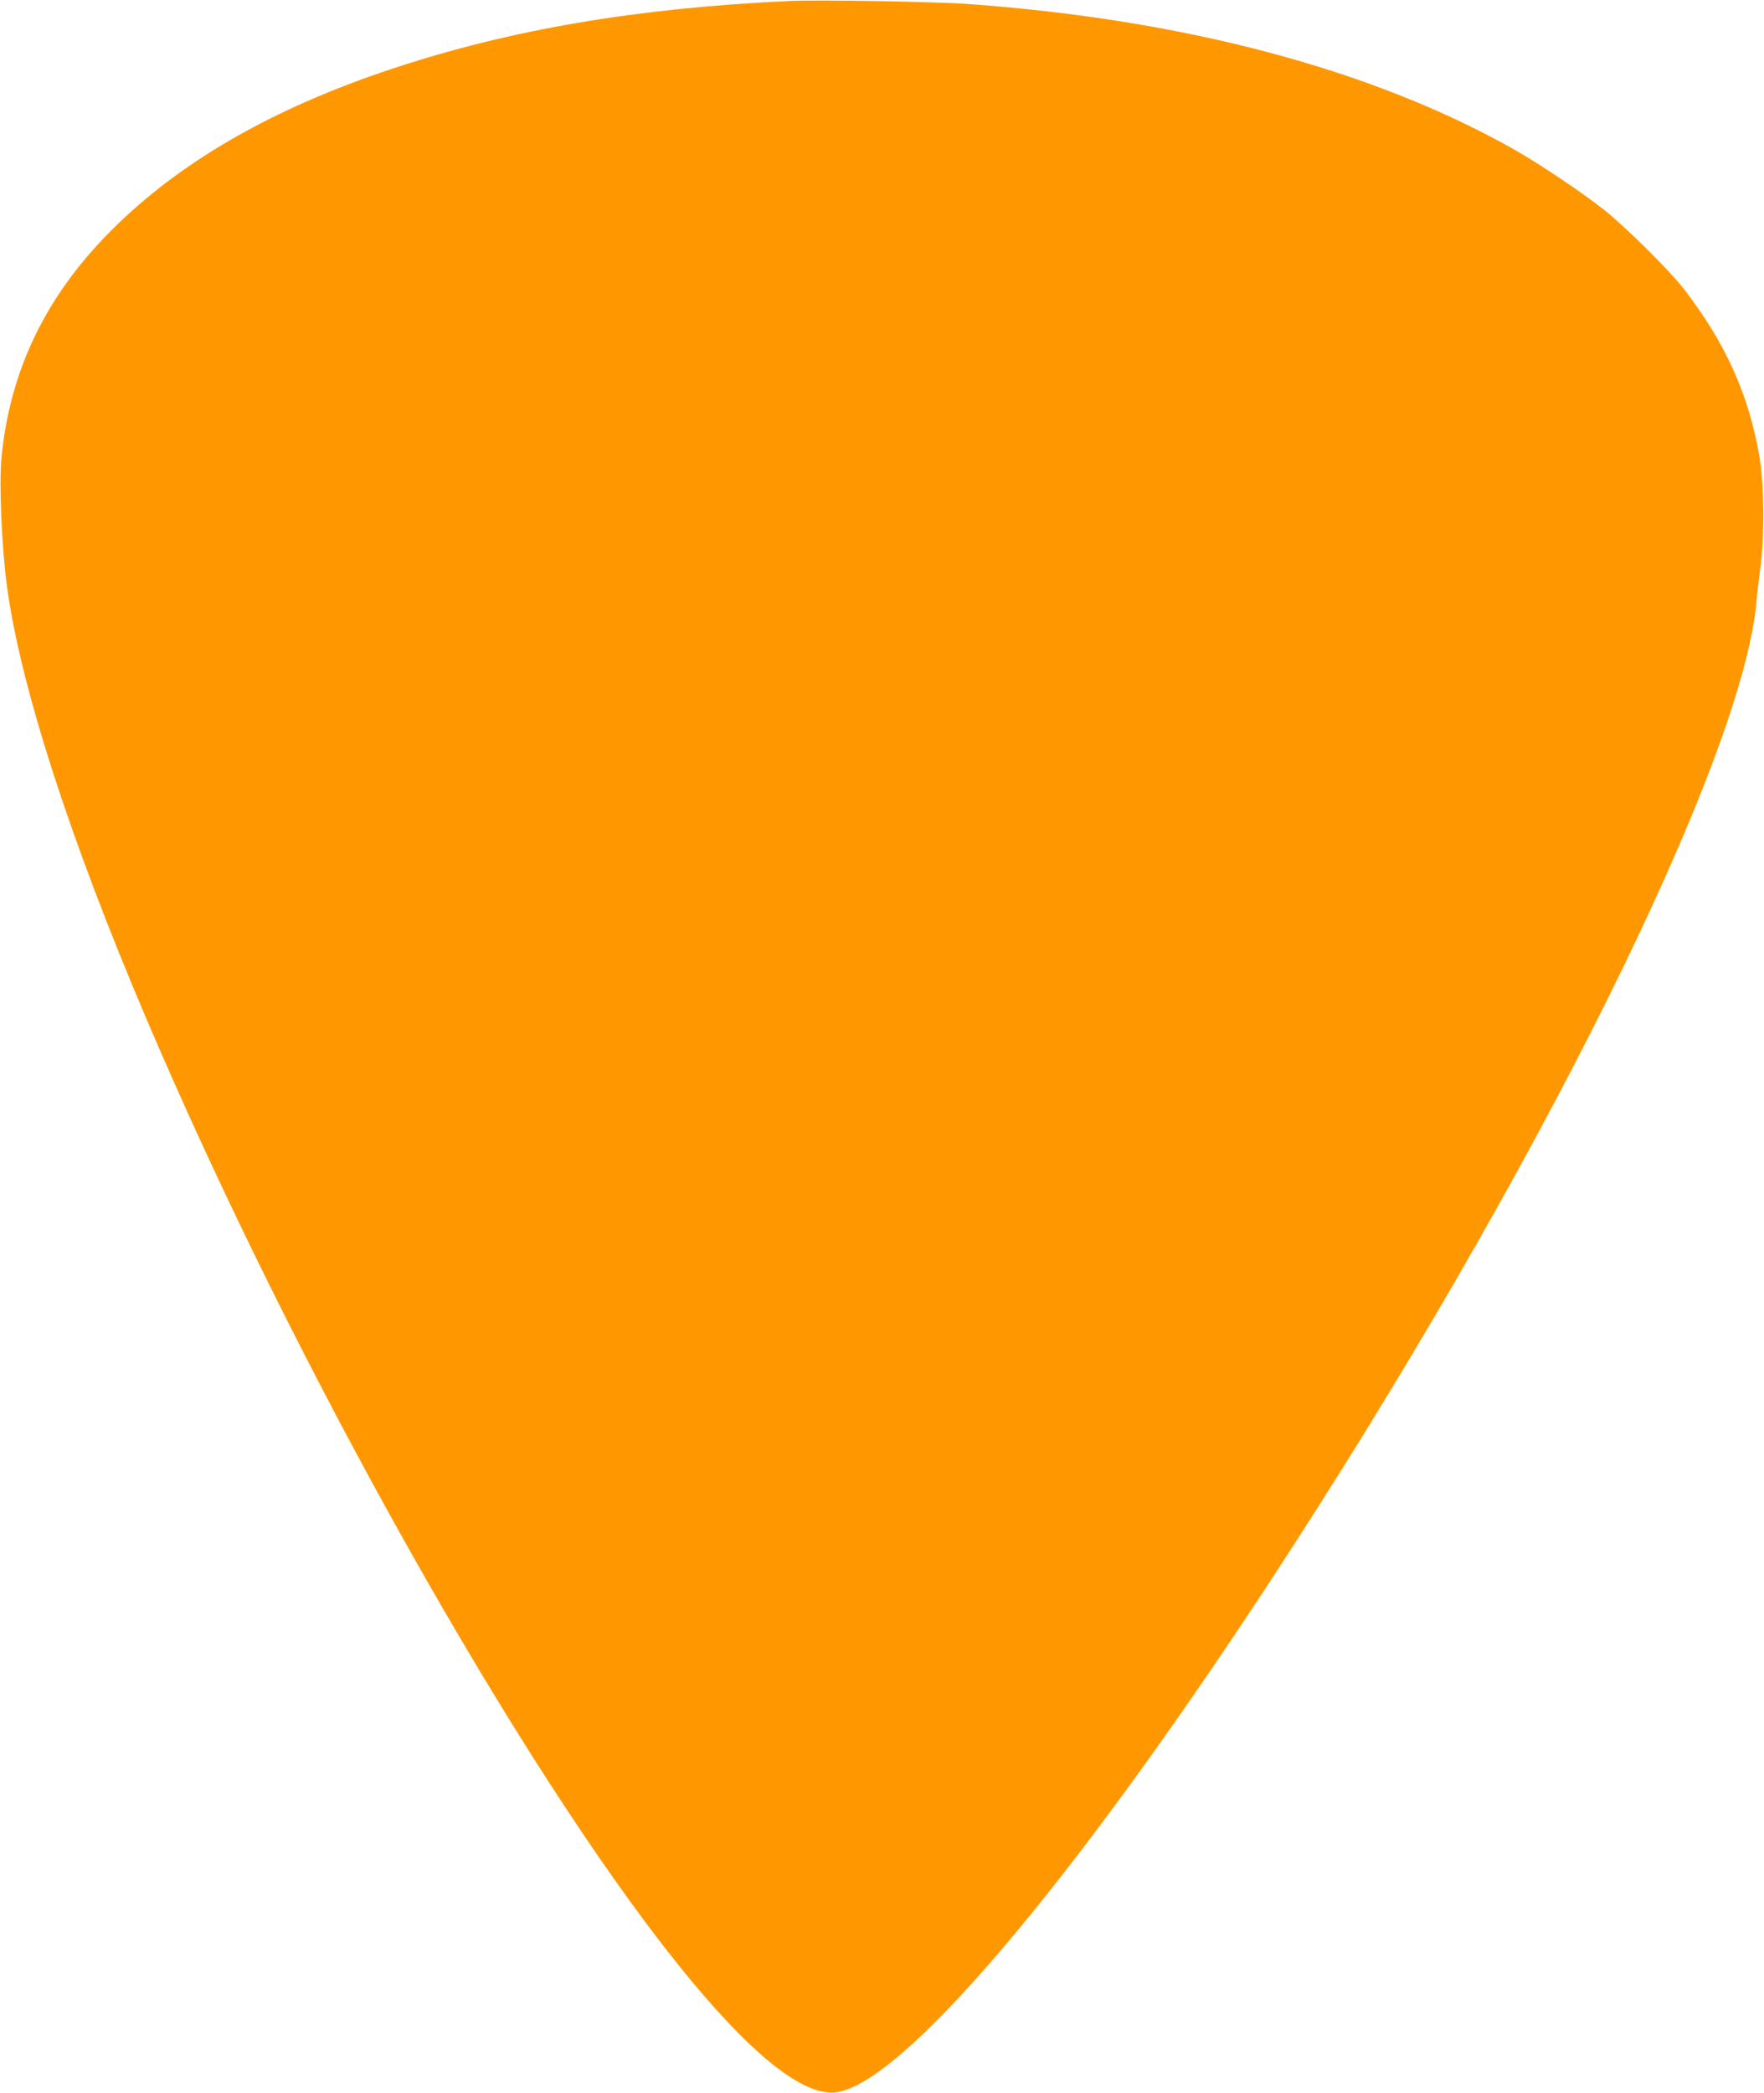 <?xml version="1.0" standalone="no"?>
<!DOCTYPE svg PUBLIC "-//W3C//DTD SVG 20010904//EN"
 "http://www.w3.org/TR/2001/REC-SVG-20010904/DTD/svg10.dtd">
<svg version="1.0" xmlns="http://www.w3.org/2000/svg"
 width="1079pt" height="1280pt" viewBox="0 0 1079 1280"
 preserveAspectRatio="xMidYMid meet">
<g transform="translate(0,1280) scale(0.1,-0.1)"
fill="#ff9800" stroke="none">
<path d="M4830 12794 c-935 -43 -1710 -175 -2430 -414 -733 -243 -1301 -570
-1720 -990 -400 -400 -620 -857 -671 -1390 -15 -160 1 -536 32 -775 80 -608
384 -1553 856 -2660 909 -2132 2275 -4560 3245 -5774 436 -544 765 -812 970
-788 401 48 1423 1247 2635 3092 1645 2505 2917 5066 2998 6035 3 41 14 131
23 200 26 191 23 516 -7 683 -66 378 -206 687 -459 1017 -87 113 -350 374
-487 484 -137 109 -410 292 -575 384 -863 481 -1994 781 -3310 877 -200 15
-923 27 -1100 19z"/>
</g>
</svg>
